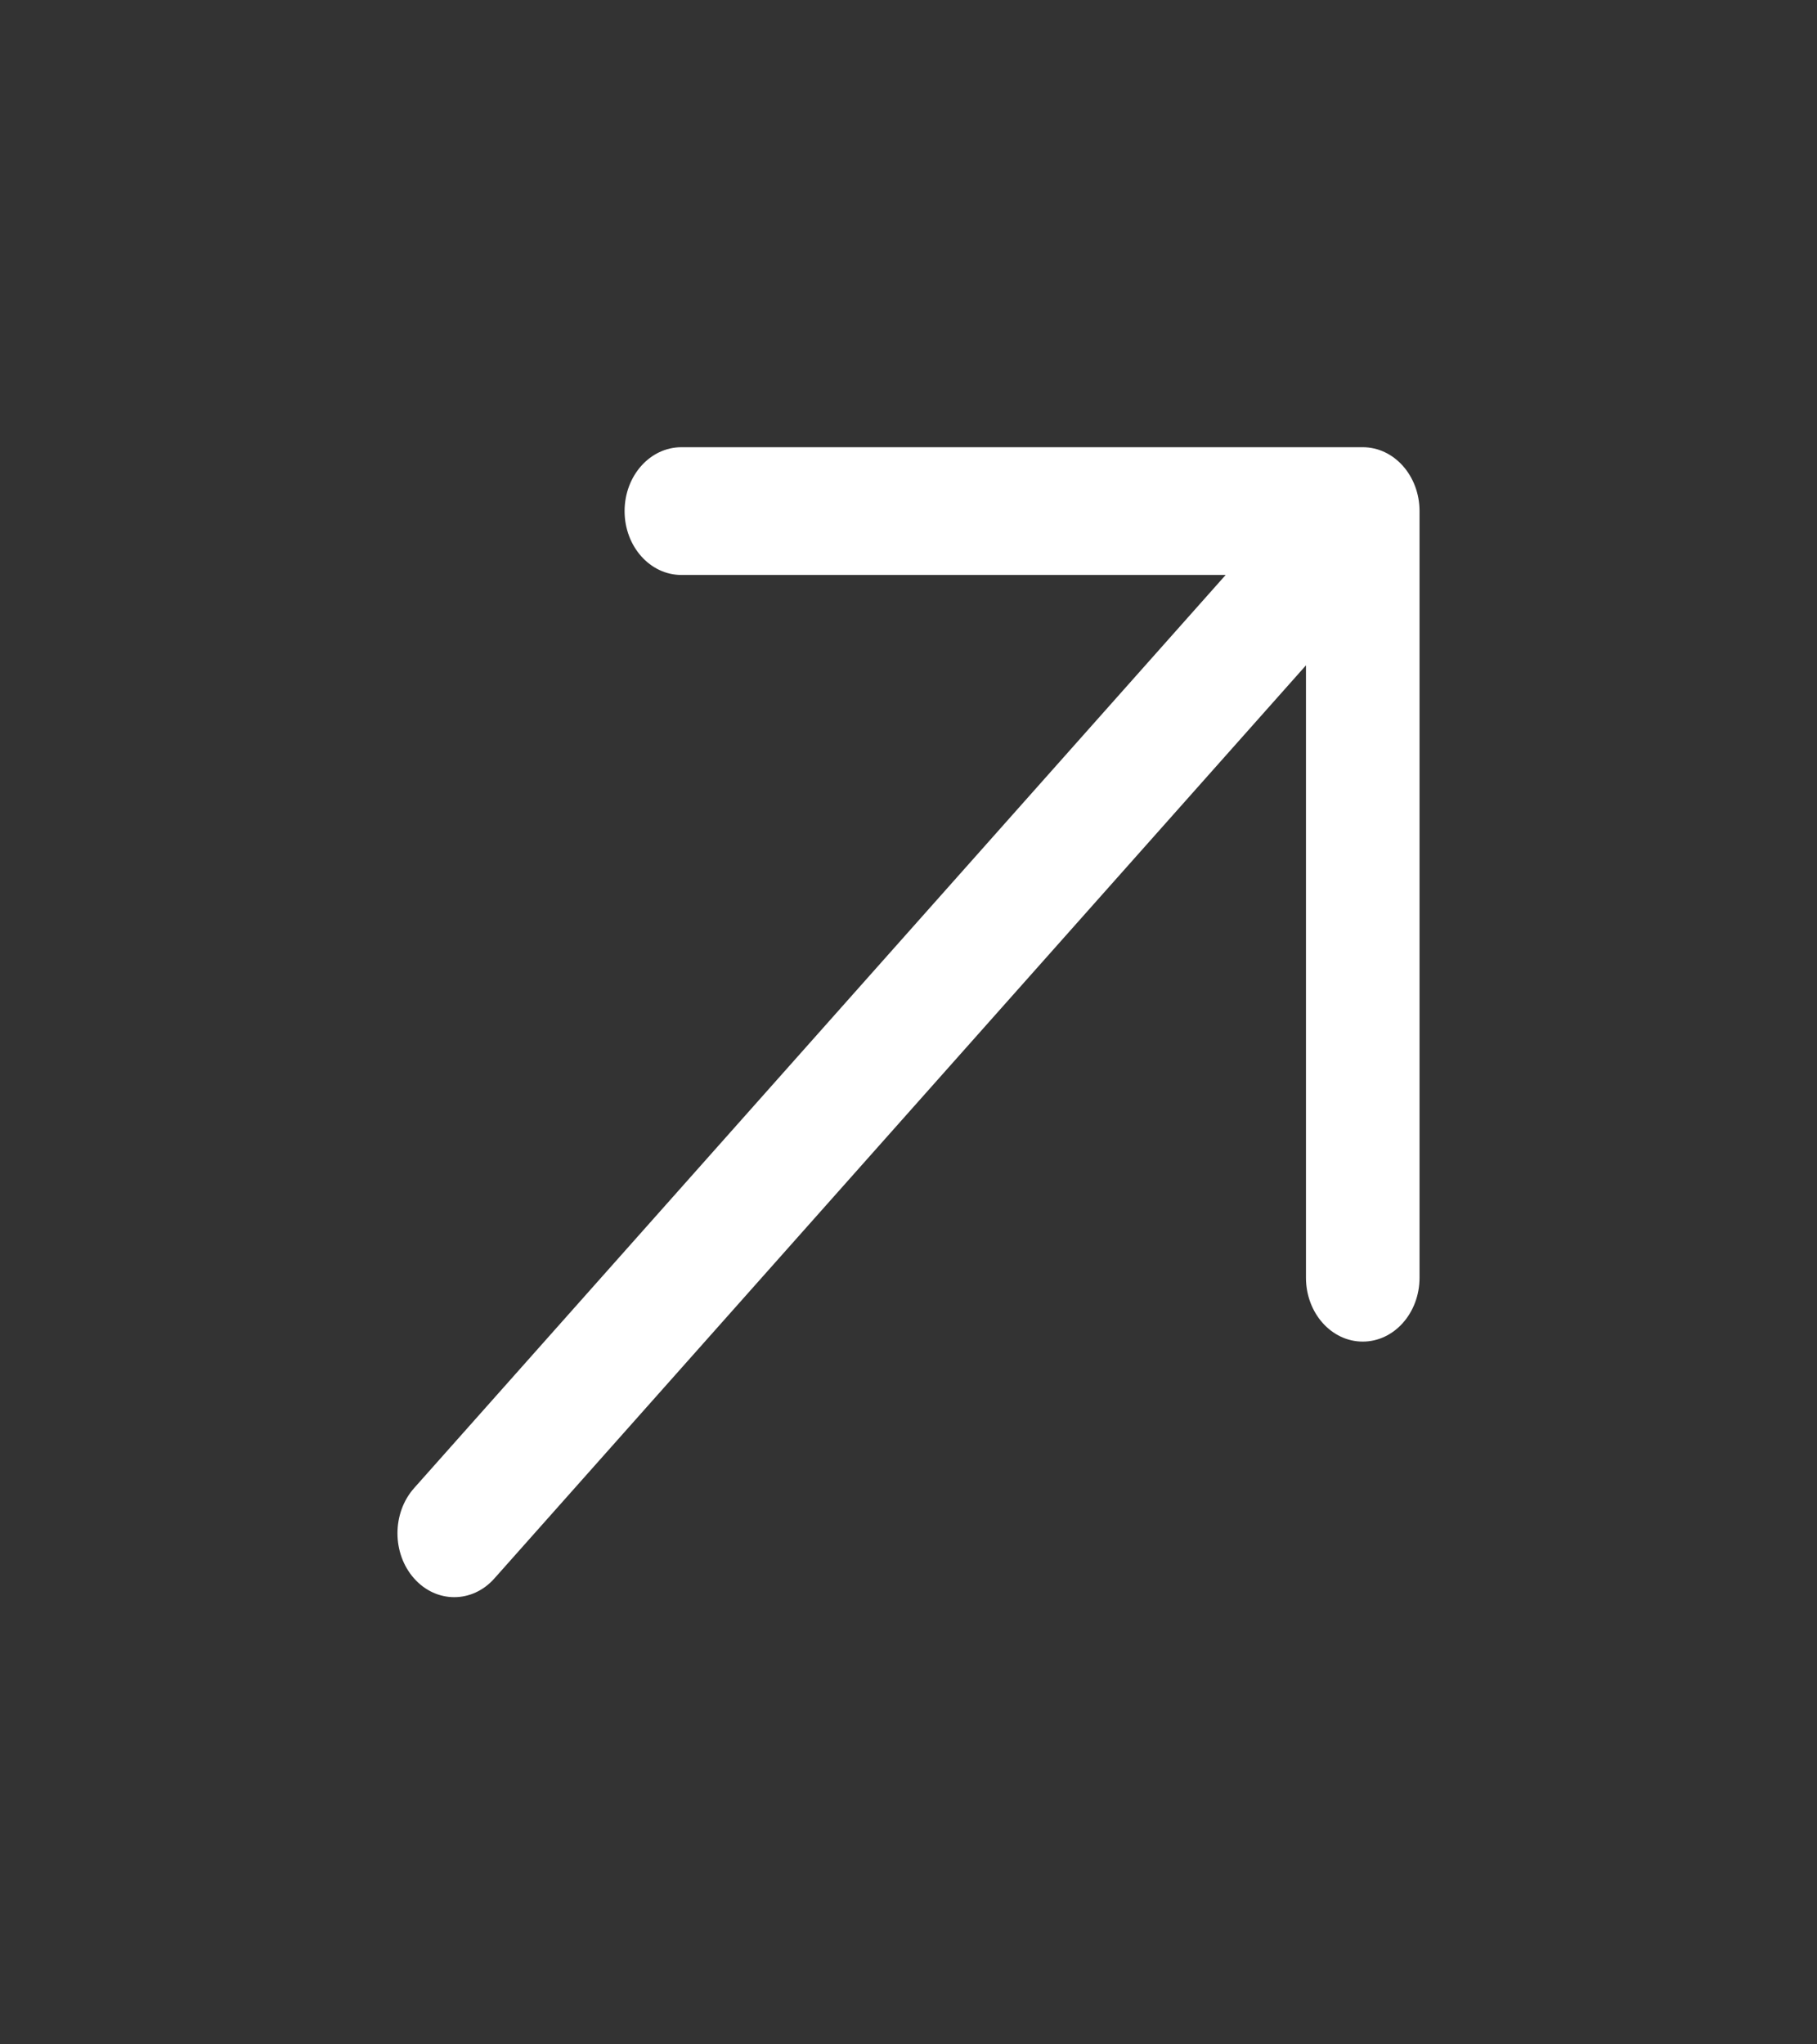 <?xml version="1.0" encoding="UTF-8"?> <svg xmlns="http://www.w3.org/2000/svg" width="40" height="45" viewBox="0 0 40 45" fill="none"><rect x="0" y="0" width="40" height="45" fill="#333333" stroke="none"/><path fill-rule="evenodd" clip-rule="evenodd" d="M15 12.656C14.31 12.656 13.75 12.027 13.75 11.25C13.75 10.473 14.31 9.844 15 9.844H30C30.69 9.844 31.25 10.473 31.25 11.25V28.125C31.25 28.902 30.69 29.531 30 29.531C29.31 29.531 28.75 28.902 28.75 28.125V14.645L10.884 34.744C10.396 35.294 9.604 35.294 9.116 34.744C8.628 34.195 8.628 33.305 9.116 32.756L26.982 12.656H15Z" fill="white"></path></svg> 